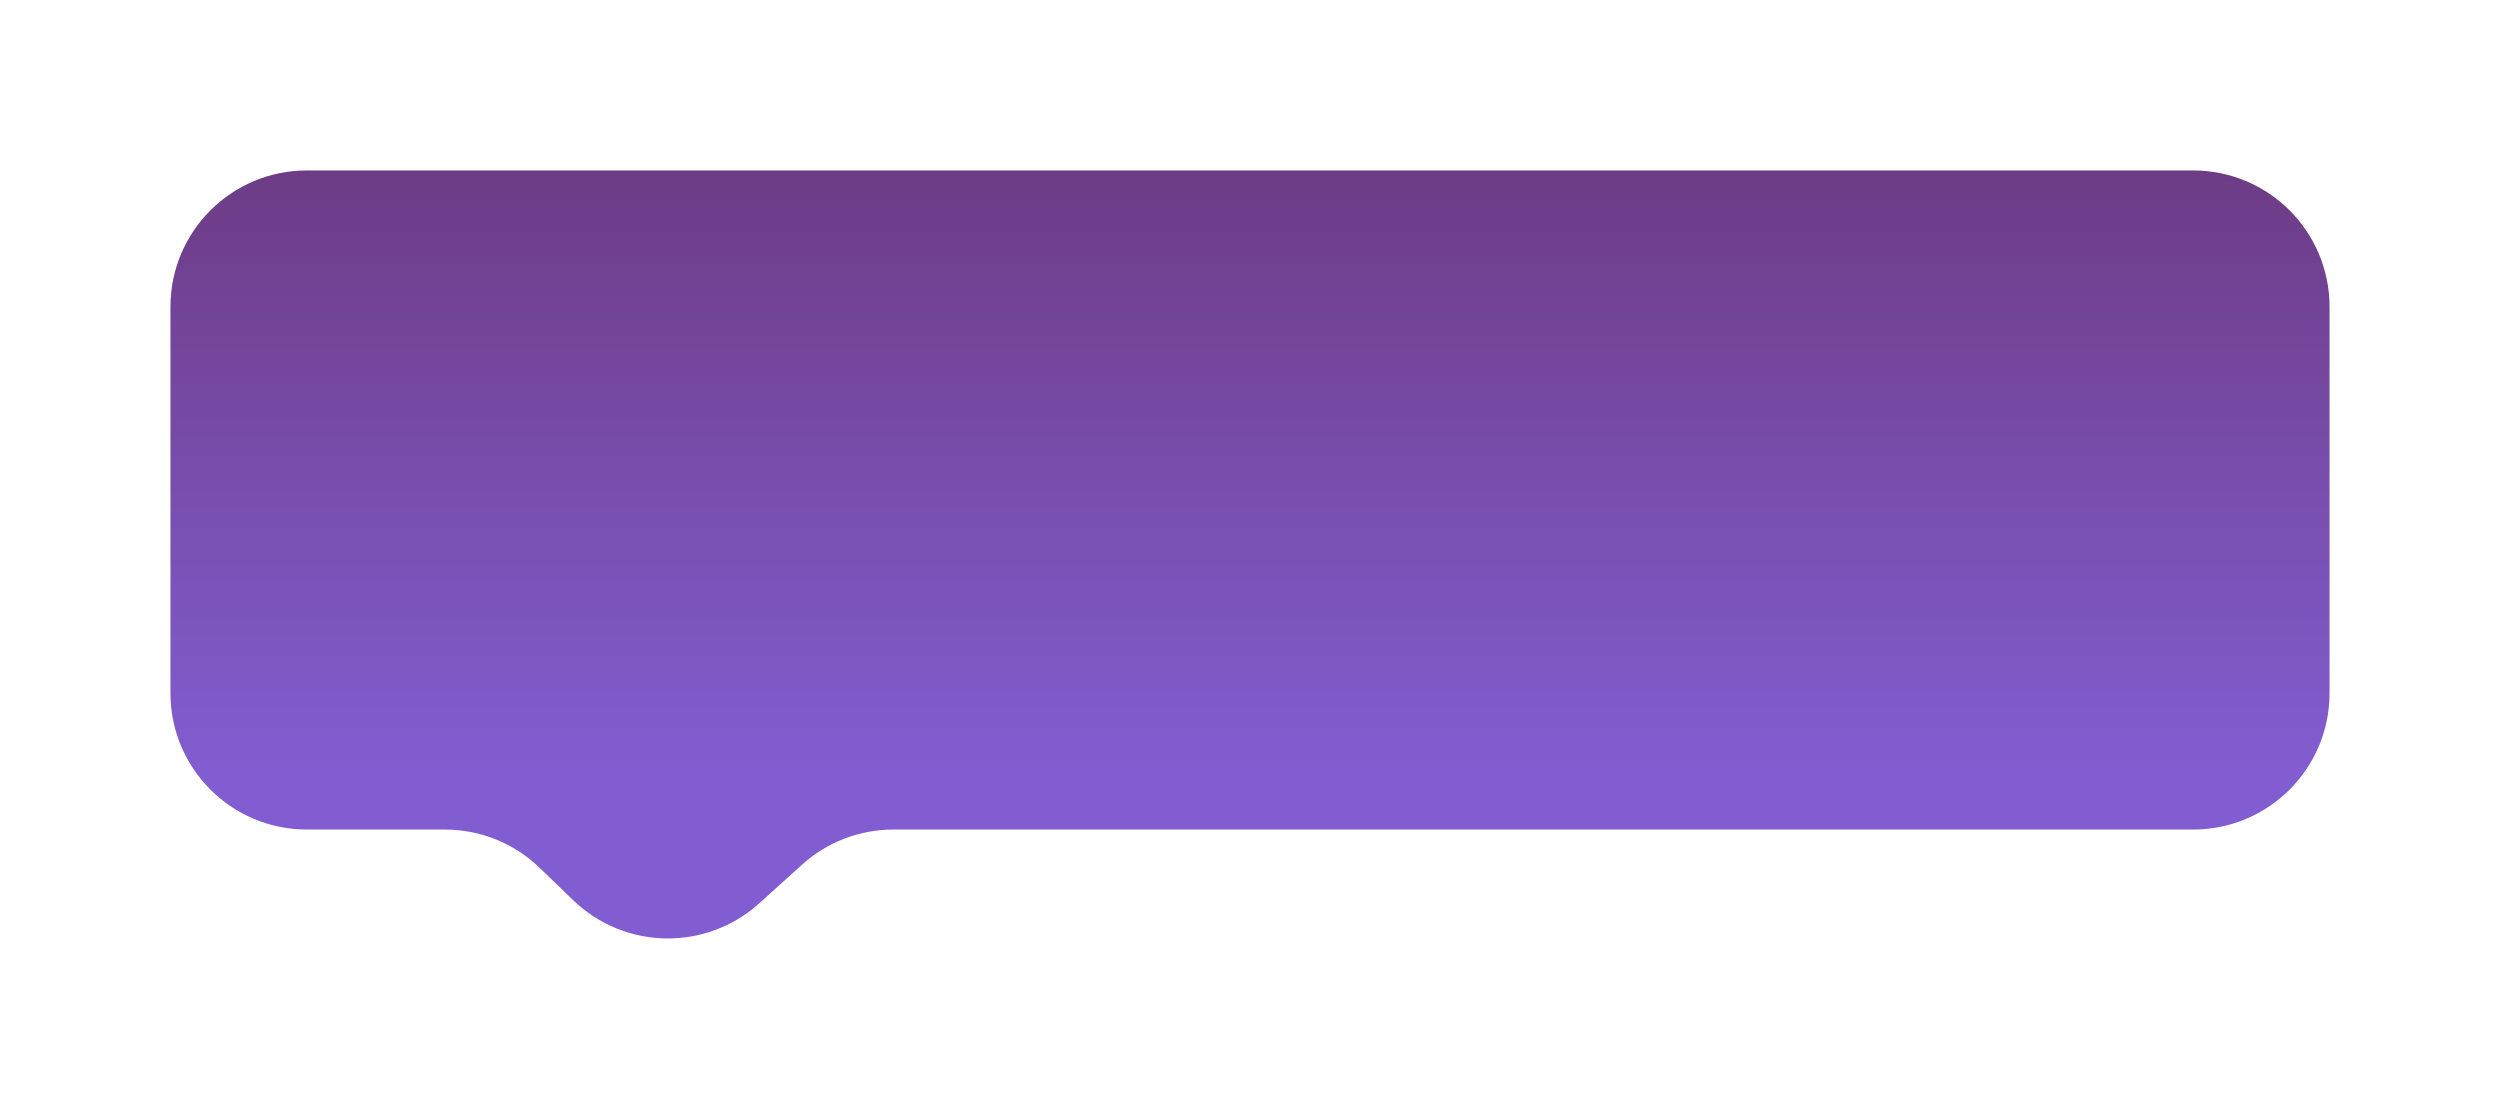 <svg width="220" height="98" viewBox="0 0 220 98" fill="none" xmlns="http://www.w3.org/2000/svg">
<g filter="url(#filter0_d_808_2524)">
<path d="M15 23C15 16.373 20.373 11 27 11H193C199.627 11 205 16.373 205 23V57C205 63.627 199.627 69 193 69H78.617C75.645 69 72.779 70.103 70.574 72.095L66.817 75.488C62.134 79.717 54.977 79.598 50.438 75.216L47.487 72.367C45.25 70.207 42.262 69 39.152 69H27C20.373 69 15 63.627 15 57V23Z" fill="url(#paint0_linear_808_2524)"/>
</g>
<defs>
<filter id="filter0_d_808_2524" x="0" y="0" width="220" height="97.583" filterUnits="userSpaceOnUse" color-interpolation-filters="sRGB">
<feFlood flood-opacity="0" result="BackgroundImageFix"/>
<feColorMatrix in="SourceAlpha" type="matrix" values="0 0 0 0 0 0 0 0 0 0 0 0 0 0 0 0 0 0 127 0" result="hardAlpha"/>
<feOffset dy="4"/>
<feGaussianBlur stdDeviation="7.5"/>
<feComposite in2="hardAlpha" operator="out"/>
<feColorMatrix type="matrix" values="0 0 0 0 0 0 0 0 0 0 0 0 0 0 0 0 0 0 0.44 0"/>
<feBlend mode="normal" in2="BackgroundImageFix" result="effect1_dropShadow_808_2524"/>
<feBlend mode="normal" in="SourceGraphic" in2="effect1_dropShadow_808_2524" result="shape"/>
</filter>
<linearGradient id="paint0_linear_808_2524" x1="148.5" y1="-8" x2="148.5" y2="64" gradientUnits="userSpaceOnUse">
<stop stop-color="#66306B"/>
<stop offset="1" stop-color="#825DD1"/>
</linearGradient>
</defs>
</svg>
